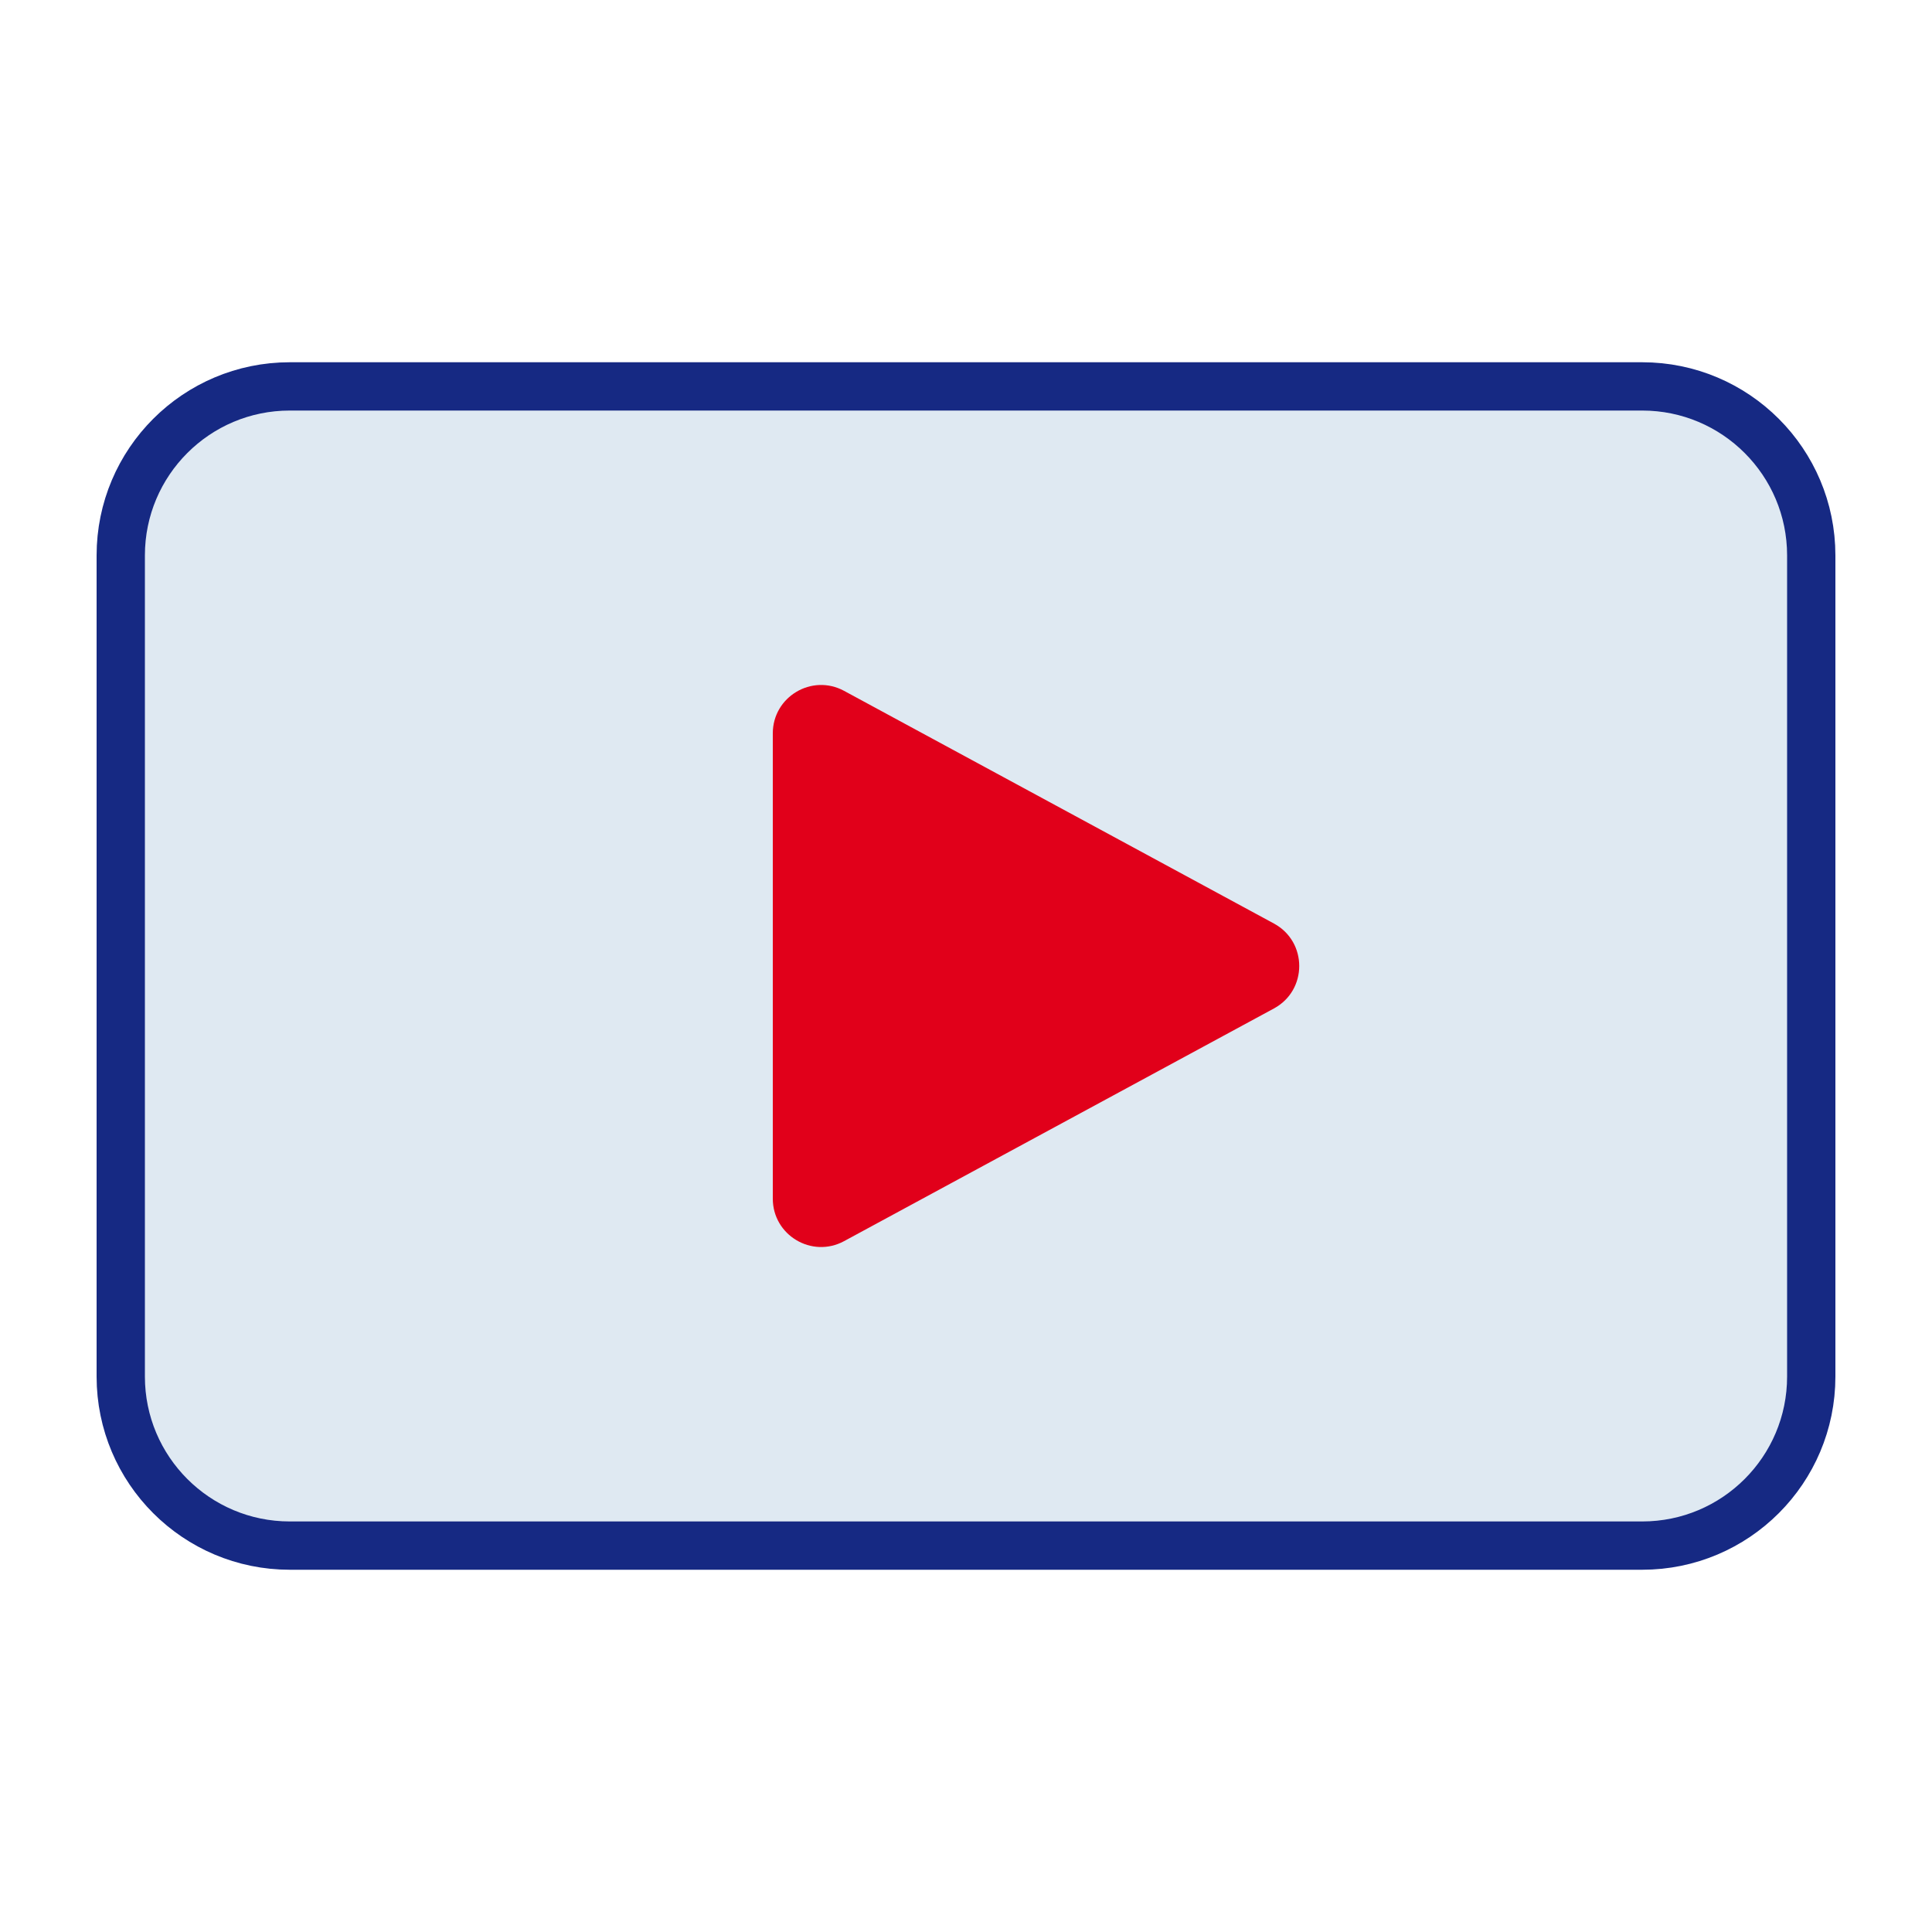 <svg width="80" height="80" viewBox="0 0 80 80" fill="none" xmlns="http://www.w3.org/2000/svg">
<path d="M12 16H68C71.866 16 75 19.134 75 23V57C75 60.866 71.866 64 68 64H12C8.134 64 5 60.866 5 57V23C5 19.134 8.134 16 12 16Z" fill="#DFE9F2" stroke="#162983" stroke-width="2"/>
<path d="M52.75 38.241C54.148 38.997 54.148 41.003 52.75 41.759L34.952 51.393C33.619 52.114 32 51.149 32 49.634L32 30.366C32 28.851 33.619 27.886 34.952 28.607L52.75 38.241Z" fill="#E1001A"/>
</svg>

